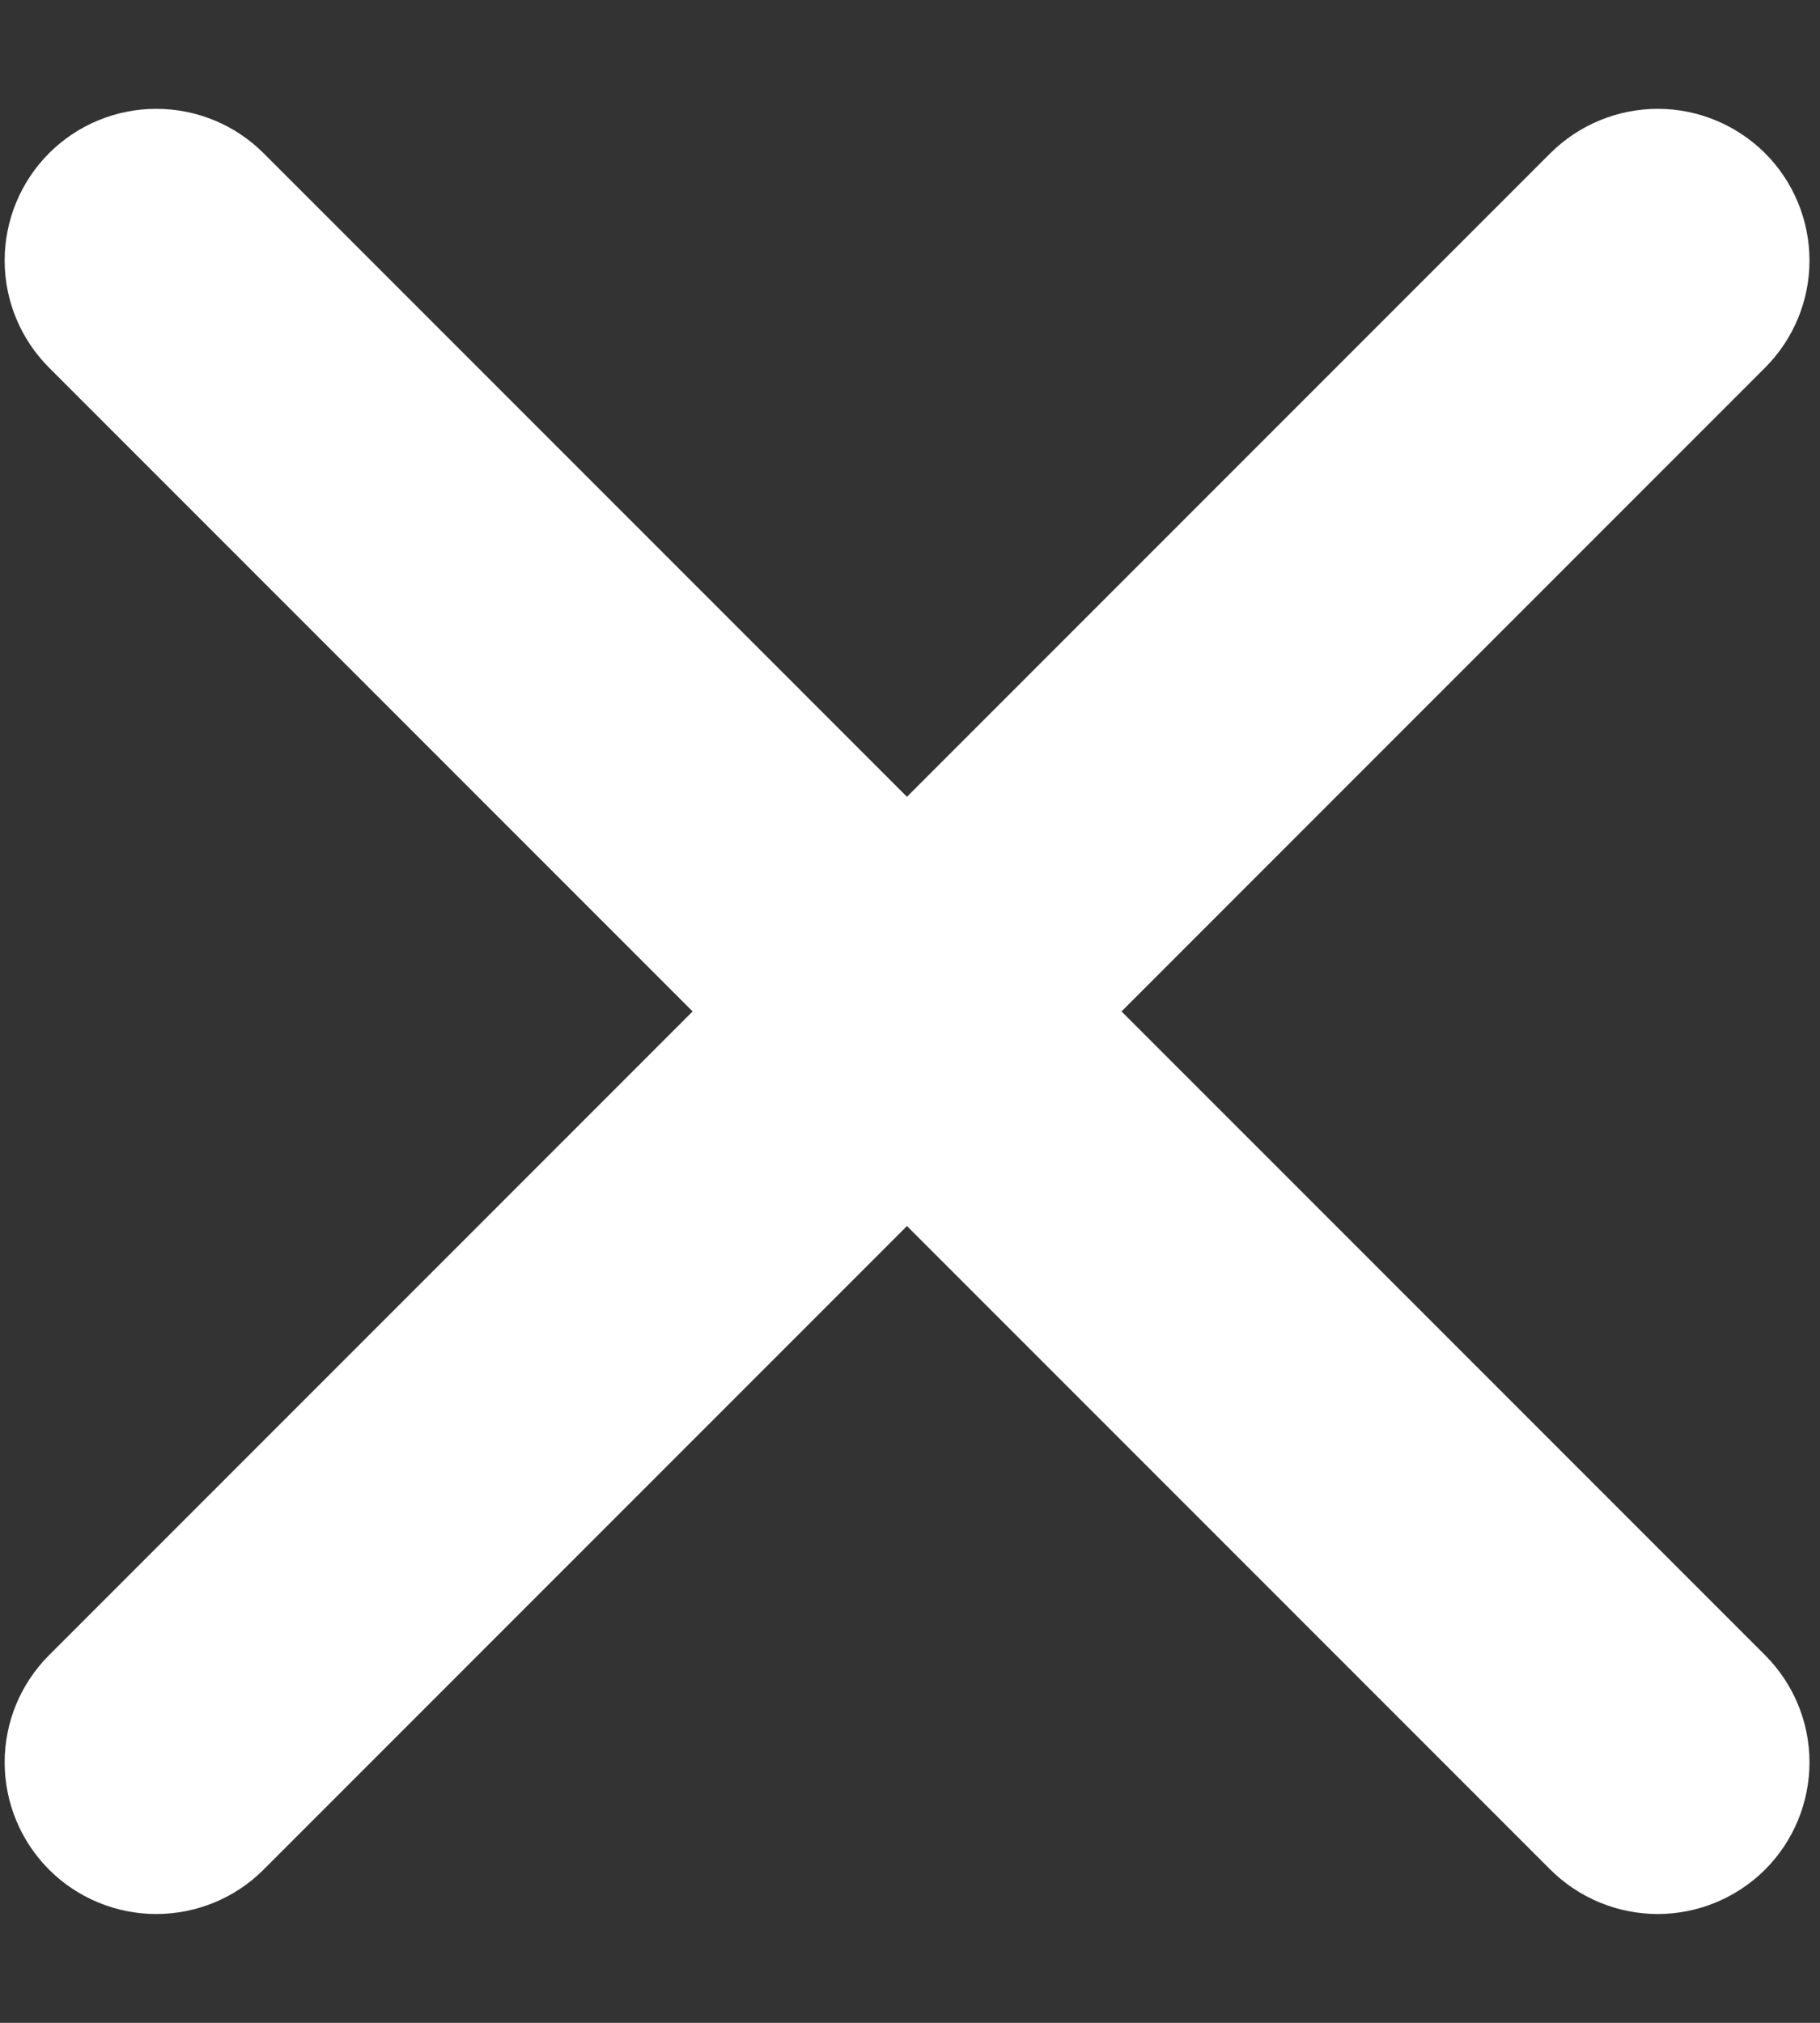 <svg width="9" height="10" viewBox="0 0 9 10" fill="none" xmlns="http://www.w3.org/2000/svg">
<rect x="0" y="0" width="9" height="10" fill="#333333" stroke="none"/>
<path d="M0.243 0.757C0.383 0.617 0.574 0.538 0.773 0.538C0.972 0.538 1.163 0.617 1.303 0.757L4.485 3.939L7.667 0.757C7.808 0.617 7.999 0.538 8.198 0.538C8.396 0.538 8.587 0.617 8.728 0.757C8.869 0.898 8.948 1.089 8.948 1.288C8.948 1.487 8.869 1.677 8.728 1.818L5.546 5L8.728 8.182C8.869 8.323 8.948 8.513 8.948 8.712C8.948 8.911 8.869 9.102 8.728 9.243C8.587 9.383 8.396 9.462 8.198 9.462C7.999 9.462 7.808 9.383 7.667 9.243L4.485 6.061L1.303 9.243C1.163 9.383 0.972 9.462 0.773 9.462C0.574 9.462 0.383 9.383 0.243 9.243C0.102 9.102 0.023 8.911 0.023 8.712C0.023 8.513 0.102 8.323 0.243 8.182L3.425 5L0.243 1.818C0.102 1.677 0.023 1.487 0.023 1.288C0.023 1.089 0.102 0.898 0.243 0.757Z" fill="white"/>
</svg>
